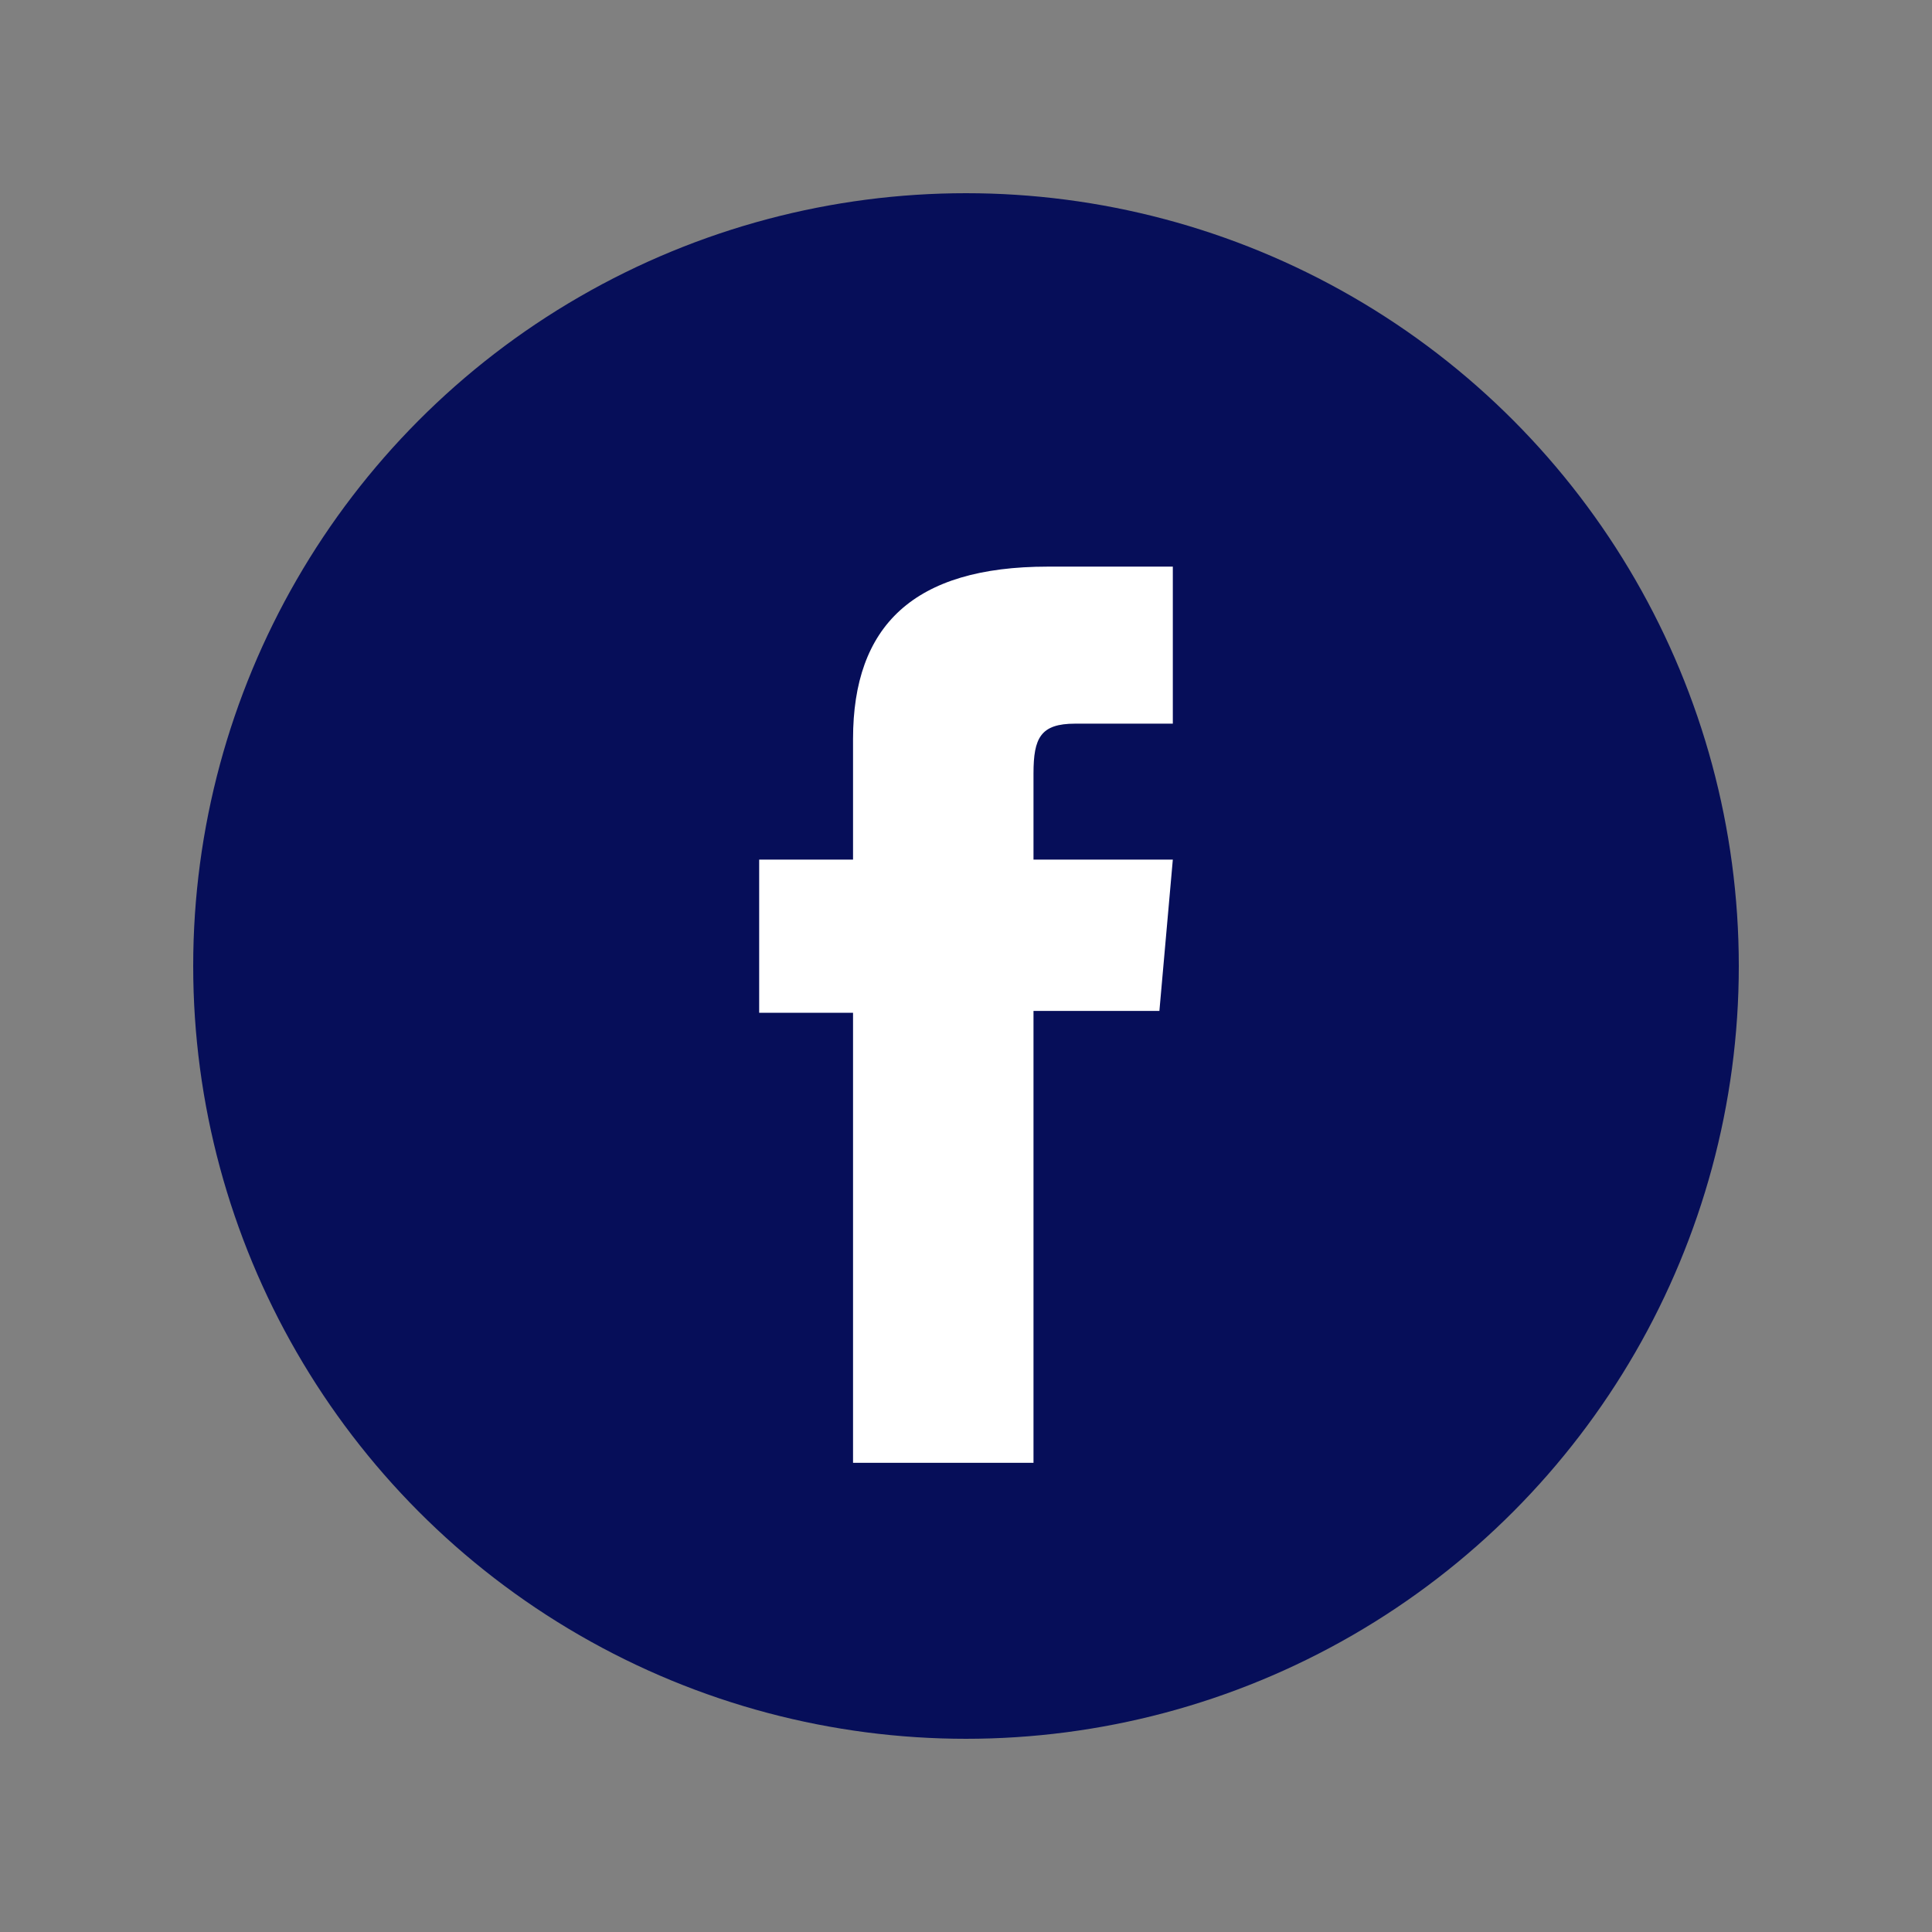<svg version="1.1"
	 xmlns="http://www.w3.org/2000/svg" xmlns:xlink="http://www.w3.org/1999/xlink" xmlns:a="http://ns.adobe.com/AdobeSVGViewerExtensions/3.0/"
	 x="0px" y="0px" width="50px" height="50px" viewBox="0 0 500 500" enable-background="new 0 0 500 500" xml:space="preserve">
<rect x="0" y="0" width="500" height="500" fill="#808080" stroke="none"/>
<title>Facebook Logo</title>
  <desc>Facebook Logo</desc>

<g>
	
		<circle fill="#060E59" class="bg-color-primary1"  cx="250" cy="250" r="200"></circle>
	<path fill="#ffffff" class="bg-color-white" d="M220.767,378.57h46.702V261.621h32.582l3.475-39.159h-36.057v-22.301
		c0-9.231,1.854-12.879,10.781-12.879h25.275v-40.64h-32.338c-34.752,0-50.421,15.307-50.421,44.601v31.219h-24.293v39.649h24.293
		V378.57z"></path>
</g>
</svg>
